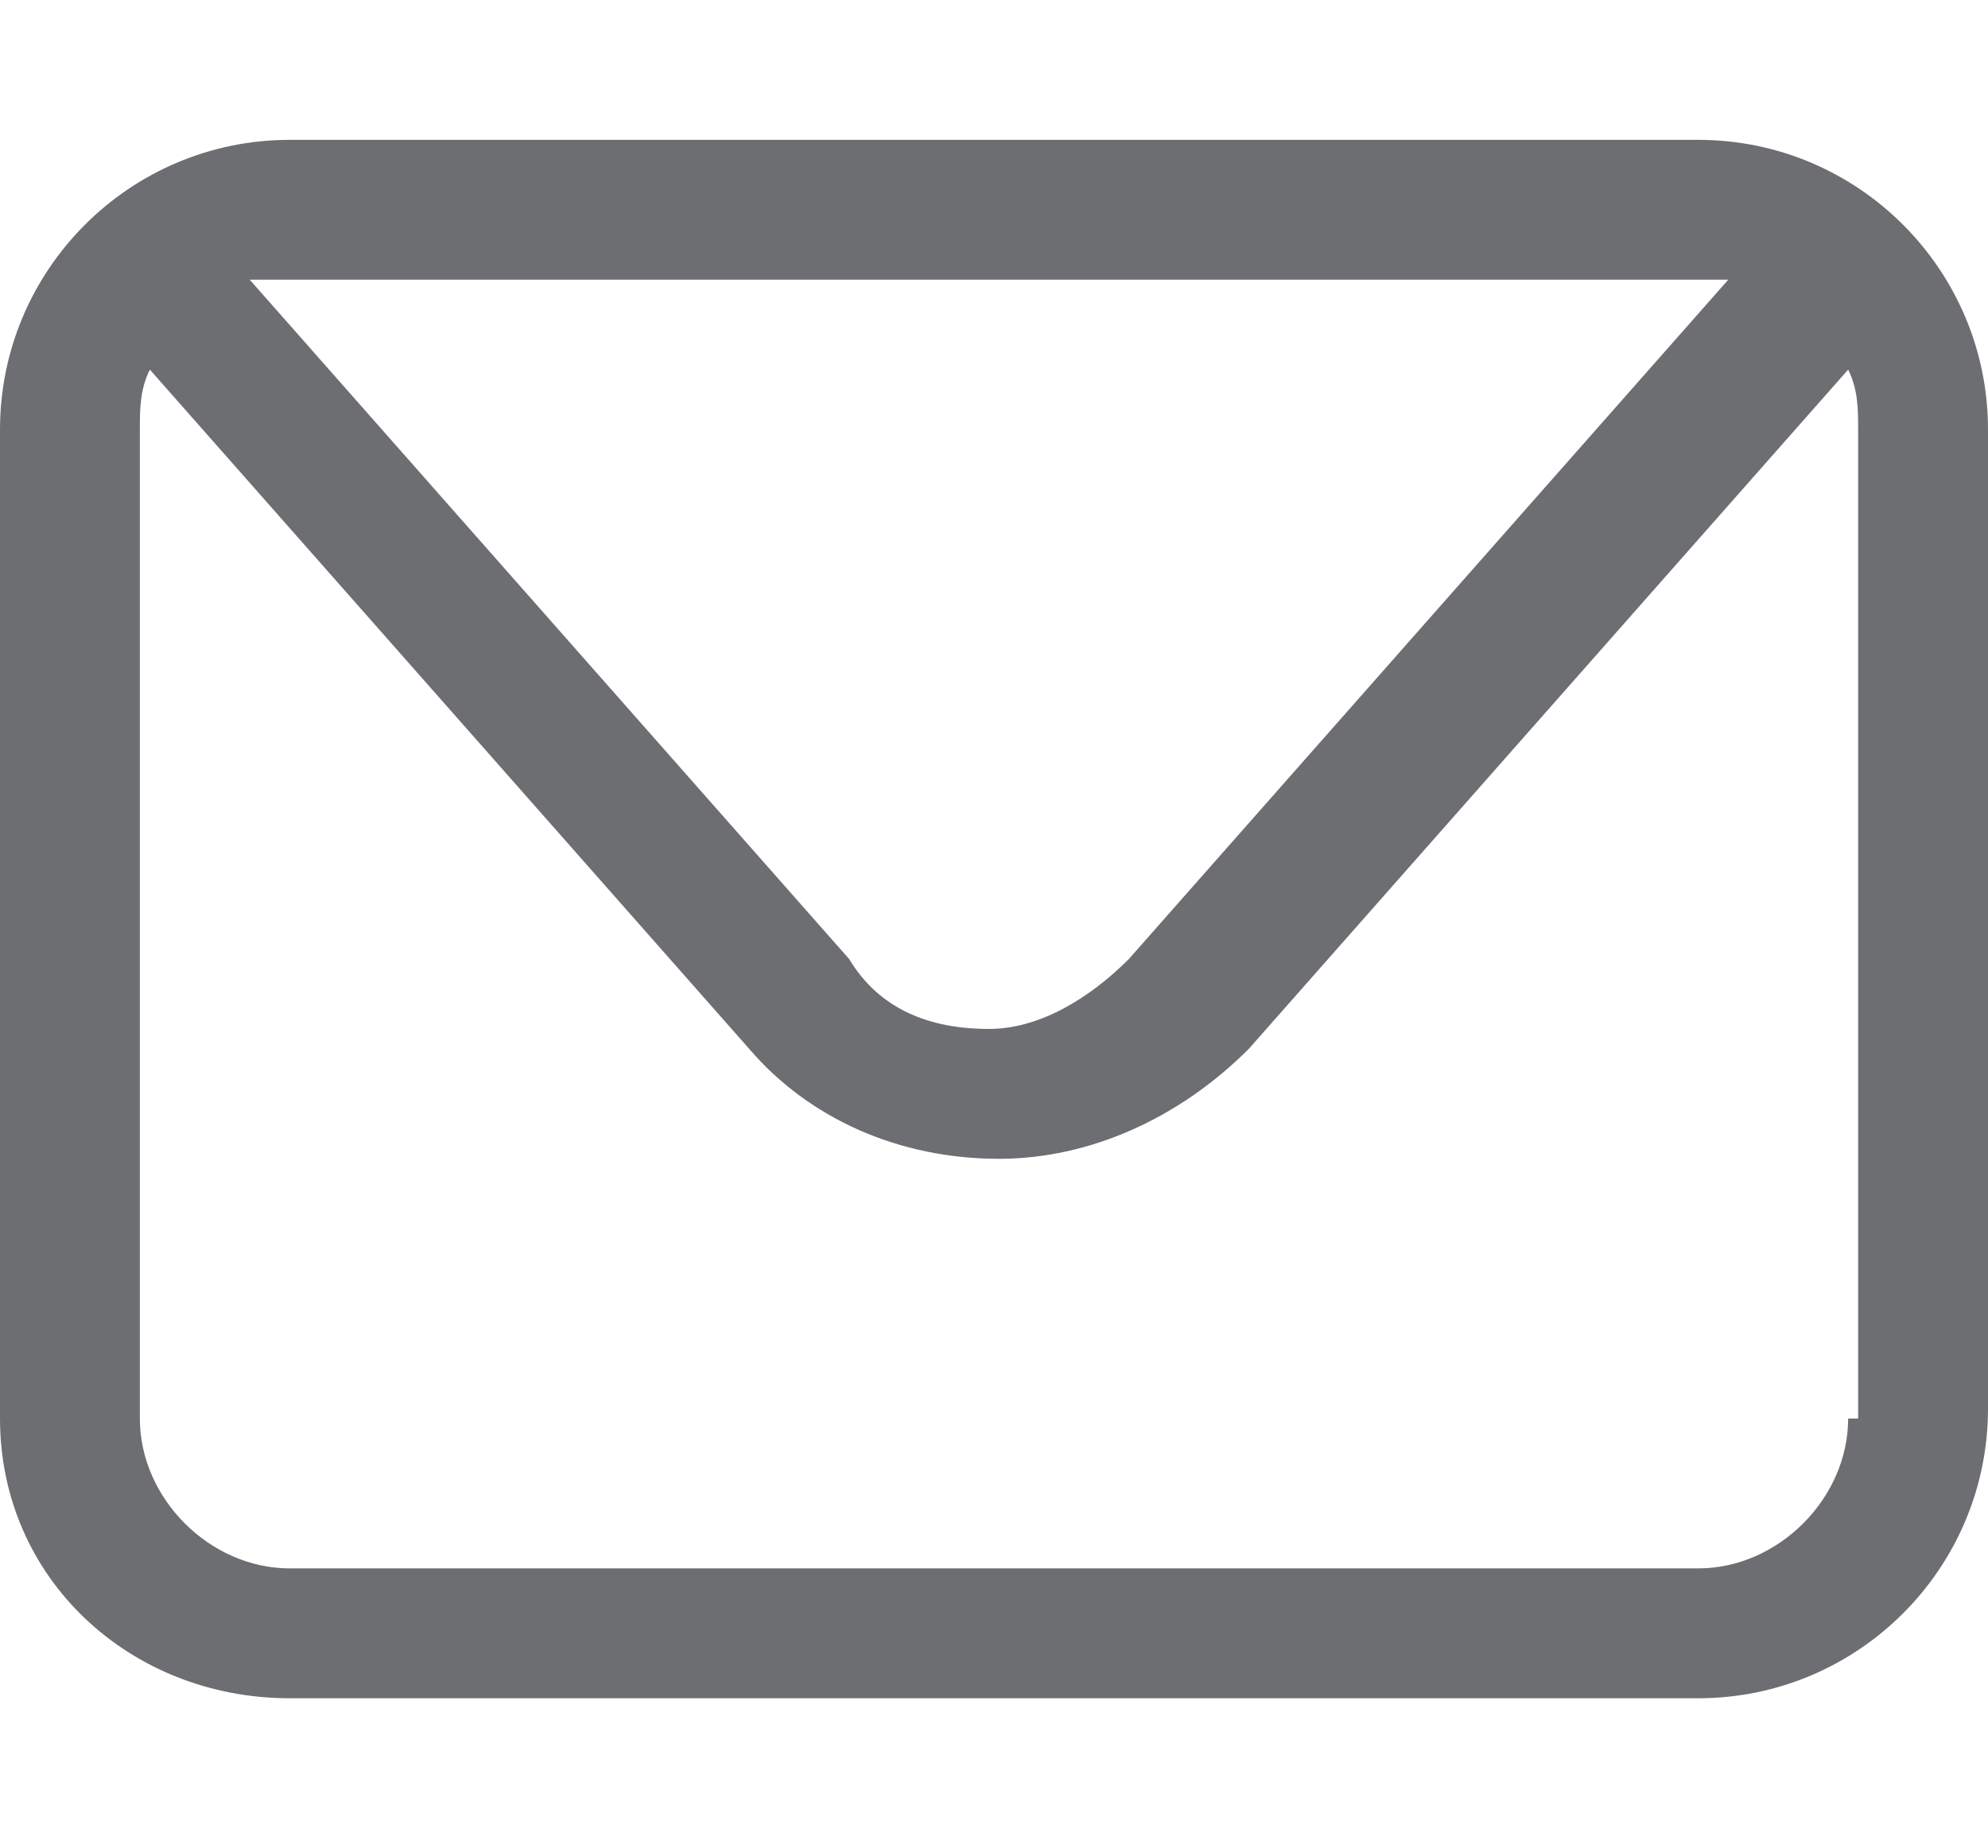 <?xml version="1.0" encoding="utf-8"?>
<!-- Generator: Adobe Illustrator 25.4.1, SVG Export Plug-In . SVG Version: 6.00 Build 0)  -->
<svg version="1.1" id="Layer_1" xmlns="http://www.w3.org/2000/svg" xmlns:xlink="http://www.w3.org/1999/xlink" x="0px" y="0px"
	 viewBox="0 0 19.9 18.5" style="enable-background:new 0 0 19.9 18.5;" xml:space="preserve">
<style type="text/css">
	.st0{fill:#6D6E71;}
</style>
<path class="st0" d="M17,1.4H2.9C1.3,1.4,0,2.7,0,4.3v9.9C0,15.8,1.3,17,2.9,17H17c1.6,0,2.9-1.3,2.9-2.9V4.3
	C19.9,2.7,18.6,1.4,17,1.4z M17,2.8c0.1,0,0.2,0,0.3,0l-6,6.8c-0.4,0.4-0.9,0.7-1.4,0.7c-0.6,0-1.1-0.2-1.4-0.7l-6-6.8
	c0.1,0,0.2,0,0.3,0H17z M18.5,14.2c0,0.8-0.7,1.5-1.5,1.5H2.9c-0.8,0-1.5-0.7-1.5-1.5V4.3c0-0.2,0-0.4,0.1-0.6l6,6.8
	c0.6,0.7,1.5,1.1,2.5,1.1c0.9,0,1.8-0.4,2.5-1.1l6-6.8c0.1,0.2,0.1,0.4,0.1,0.6V14.2z"/>
</svg>
